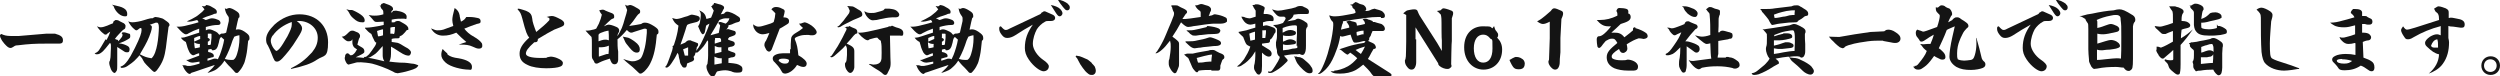 <?xml version="1.0" encoding="UTF-8"?>
<svg id="_レイヤー_1" data-name="レイヤー_1" xmlns="http://www.w3.org/2000/svg" width="750.6" height="22.9" version="1.1" viewBox="0 0 750.6 22.9">
  <!-- Generator: Adobe Illustrator 29.1.0, SVG Export Plug-In . SVG Version: 2.1.0 Build 142)  -->
  <defs>
    <style>
      .st0 {
        fill: #141414;
      }
    </style>
  </defs>
  <path class="st0" d="M15.5,10.1c.2,0,.6,0,1,0,1.8.5,2.4,1,2.4,2s-.6,1-1.7,1-1,0-1.3,0c-.8,0-1.7,0-2.5,0-2.8,0-4.8.1-8,.5-.8,0-1,.2-1.3.4-.4.3-.7.4-1,.4-.5,0-1-.4-1.8-1.3-.5-.6-.8-1-1-1.5-.2-.3-.3-.6-.3-.9s.1-.3.4-.5c.8.4,1.6.6,2.8.6h2.5s8.3-.7,8.3-.7h1.4Z"/>
  <path class="st0" d="M32,12c.4-.8.7-1.3,1.1-2.5-.3.2-.8.5-1,.7l-.2.2c-.3,0-.5,0-.8-.3-.8-.6-1-.9-1.5-1.5,0,0-.3-.4-.5-.7h0c.5.2.8.3,1.1.3.6,0,1.2-.2,2-.5.5-.2,1.1-.5,1.7-.7l.2-.6.6-.4c.2,0,.8,0,1.3.4.4.2.6.3.8.4.6.2.9.7.9,1s-.1.8-.3.9c-.4.2-.6.4-.9.7-.6.7-1.4,1.4-2,2.3.1,0,.3.1.5.2.4,0,.5.2.5.5.2-.2.6-.6,1.1-1.3.1-.2.2-.5.2-.6,0-.2-.1-.4-.3-.5l.3-.3h.1s.1,0,.1,0c.6,0,.8.1,1.7.4.3,0,.4.2.4.7s0,.6-.7,1c-1.2.7-1.5.8-2.7,1.2,1.4.2,1.8.4,2.6.8.4.2.6.6.6.9s0,1-.6,1-.7,0-1.4-.5c-.4-.2-1-.7-1.7-1.1v5.5c0,.8,0,1.4-.2,1.7-.3.4-.4.6-.6.6-.4,0-1-.7-1.2-1.4-.2-.5-.4-1.2-.4-1.6s0-.3.2-.7c0-.3.2-.7.2-1.4,0-.8.1-1.8.1-2.3v-1c0-.3-.1-.5-.3-.6-1.1,1.4-1.6,2-2.1,2.5-.8.7-1.2.9-1.8.9h-.3l-.4-.3c.6-.2.9-.4,1.3-.9l.7-1.1,1.3-2.2ZM33.6,1.4c2.1.5,2.8.6,3.6,1.1.7.4,1,1,1,1.7s-.2.7-.7.7-1.2-.2-1.9-.8c-.7-.6-1.2-1.4-1.4-2,0-.2-.3-.5-.6-.7h0ZM36.2,20c.9-.3,1.3-.7,2.2-1.9.5-.7,1-1.5,2.1-3.7,1.6-3.2,2-4.6,2-5.3s0-.5-.2-.7c-.3,0-.4.1-.5.2l-.4.3c-.1,0-.2.2-.3.2-.2,0-.4,0-.6-.2-.9-.7-1.5-1.5-2-2.5h0c.4.2.8.3,1.2.3.9,0,2.5-.3,3.7-.7.7-.2,1.2-.4,1.8-.5.6,0,.7,0,.9-.2.2-.1.4-.2.6-.2.4,0,1.3.2,1.9.4.4.1.6.3,1.6,1,.5.4.7.6.7,1.1l-.3.5c-.3,2-.5,4.2-.8,6.3-.4,2.6-.8,4.2-2.7,6.7-.3.3-.5.5-.7.5s-.5-.2-.8-.5c-.5-.5-1-1-1.6-1.6s-.7-.8-1.1-1.5c0-.2-.6-1-1-1.4-.4.5-.7.8-1.6,1.7-.2.2-1.2,1-2,1.5-.6.4-.9.5-1.8.6l-.3-.2ZM44.8,7.4c.4.1.8.3.8.7,0,.9-.5,2.1-.8,2.9-.7,1.8-1.8,3.6-2.8,5.3,1.6.8,1.8.9,3.5,1.2.9-.8,1.4-2.5,1.7-4.1.3-1.5.5-4.1.5-5.1s-.2-1.5-.6-1.5-.4,0-.6.1l-1.7.6Z"/>
  <path class="st0" d="M66.4,10.1c.4,0,.9,0,1.5-.3.6-2.6.7-3,.8-3.5,0-.4,0-.8,0-.9s0-.3-.4-.8c-.4-.6-.6-1-.8-2.1.2,0,.3.2.4.2.6-.2.7-.3.9-.3.5,0,1.2.3,2.1.9.6.4,1,.7,1,1.4s0,.4-.3.7c-.1.4-.2.8-.3,1.2-.2.9-.3,1.5-.5,2.3.2,0,.6-.1.7-.1.8,0,1.6.4,2.6,1.2.6.5.8.8.8,1.4s0,.4-.4.9c-.2,1.8-.3,3.2-.6,4.5-.2.7-.3,1.5-.6,2.2-.3.6-.6,1.4-1.4,2.3-.4.5-.5.6-.8.6s-.5-.1-.7-.4c-.2-.2-.5-.6-1.1-1.2-.4-.4-.8-.7-1.9-2.1-.5.8-1,1.4-1.7,2-.8.8-1.3,1-3,1.6h-.4c.3-.2.5-.4.8-.7.5-.5.8-.7,1.4-1.6-2.2.7-4.1,1.4-6.2,2.1-.7.2-.9.2-1.2.6-.5,0-.7-.2-1.1-.6s-.9-1.2-1-1.6c0-.1-.1-.2-.3-.4h0c0,0,.9,0,.9,0,.4.1.6.2.7.2.3,0,.5,0,.8,0,.6-.1,1.6-.3,2.8-.7v-.6c-.8.1-1.6.3-2,.3-.8,0-1.2-.2-2-.8.5,0,.6,0,1.5-.4.6-.2,1.3-.5,2.4-.9,0-.1,0-.5,0-.7-.4,0-.9.3-1,.3-.4.2-.6.3-.8.3-.3,0-.8-.4-1.1-.9-.2-.4-.6-1.2-.8-2.1-.1-.4-.2-.7-.3-1-.6-.3-1.1-.7-1.5-1.3.2,0,.3,0,.4,0,.3,0,.9-.1,1.7-.4,1.1-.4,2.2-.7,3.4-1.1v-1.2c-1.2.4-2.3.9-3,1.3-.4.3-.7.4-1,.4-.5,0-1.3-.7-2.1-1.6-.2-.2-.4-.5-.7-.7h0c.5,0,.8,0,1,0,.4,0,.8-.1,1.4-.2,1.4-.3,2.8-.7,4.2-1.1,0-.2-.1-.4-.4-.7-1.4.4-2,.5-2.3.5s-.5,0-.8-.1h0c.8-.3,1-.5,1.5-.7,1.1-.6,1.5-.8,2.2-1.4.8-.6,1.1-.9,1.6-1.5l-.8-1h0c.3,0,.4.1.6.1.4,0,.5-.1.7-.4.8.1,1.1.2,1.9.7.8.4,1.3.8,1.3,1.3s-.1.6-.4.6c-.3,0-.5.1-.9.3-.5.2-1.5.5-1.8.6-.4.2-.7.3-1.3.5.3.1.7.3,1,.5.4,0,.9-.3,1.3-.4.3-.1.5-.1.8-.1.5,0,1.4.3,1.8.5.4.2.6.6.6.9,0,.5-.4.6-.9.6-1,0-2.1.2-3.5.6v1c.4-.2.7-.3,1-.3.6,0,1.4.4,2,.7.4.2.6.4,1,.9h.2ZM60.1,11.7v-.9c-.4,0-1.2.3-1.8.6,0,0,0,.2,0,.4s0,.6,0,.7l1.8-.8ZM60.1,13.2c-.8,0-1.2-.1-1.8-.5,0,.5.1,1.3.2,1.8.7-.1,1.2-.2,1.5-.3v-.9ZM62.1,18.3c.6-.2,1.1-.3,2.2-.7.5,0,.7,0,1.1.2.1-.2.3-.7.6-1.3.5-1.3,1.1-3.2,1.3-4.6-.3-.2-.6-.6-.9-.8-.4.3-.5.6-.7,1.7-.2.9-.4,1.4-.7,1.8-.2.3-.7.5-1.1.5s-.3-.1-.4-.4c-.3,0-.7.1-1,.2v.7c.6.1.9.2,1.2.4.2.1.5.4.5.7s0,.4-.4.5c-.3,0-1,.3-1.5.4v.7ZM62.2,11.3c.6.2.8.4.8.6s-.2.5-.6.6c0,.2,0,.8,0,1,.2,0,.5,0,.7,0l.2-.2c.1-.9.2-1.7.2-2,0-.5,0-.8,0-1,0-.1,0-.2-.4-.2s-.5,0-.7,0v1.2ZM70.3,11.1c-.2.4-.3.6-.5,1.1-.6,1.9-1.3,3.7-2.3,5.5.7.2,1.2.3,1.9.3s.7,0,.9-.2c.4-.3.7-1,.9-1.7.4-1.2.7-3,.7-4.6s0-.7-.2-.9c-1,.2-1.2.4-1.5.5Z"/>
  <path class="st0" d="M87.3,20.5c2.6-1.2,4.4-2.6,6.4-4.8,1.2-1.5,1.7-2.8,1.7-4.4,0-2.9-2.6-5-5.6-5s-.5,0-.7,0c1.2.9,1.6,1.6,1.6,2.2s-.3,1.3-1.4,3c-1.8,3-3.4,4.8-4.6,6.1-.6.6-1.1.9-1.5.9s-.6-.1-.8-.4c-.2-.4-.5-.9-1-2.3-.3-.8-.6-1.4-1-2.2-.4-.5-.5-1.1-.5-1.8,0-1.4.9-2.8,2.5-4.4,2.2-2,4.8-3.1,7.5-3.1,5.3,0,8.6,3.6,8.6,8.4s-1.2,3.8-3.3,5.2c-1.7,1.2-4.1,2-7.8,2.8v-.2ZM81.9,10.6c-.4.6-.6,1.1-.6,1.7s.4,1.7,1,2.4c.3.4.6.6.7.6s.6-.3,1-.8c.6-.7,1.3-1.9,2.3-3.6.8-1.6,1.3-2.6,1.3-3.5s0-.5,0-.8c-2.3.8-4.5,2.3-5.7,4.1Z"/>
  <path class="st0" d="M105.5,12.2c-.4.2-.7.2-1,.2s-.8-.3-1.3-.8c-.1-.1-.3-.3-.6-.6.6,0,1-.2,1.8-1,.5-.5.8-.8,1.3-.8s.4,0,1.8.6c.3.2.6.6.6.9s0,.5-.3.9c-.1.4-.3.8-.5,1.8.5.3.7.5,1.3.8.6.3.8.7.8,1.2s-.2.5-.6.8c-.3.2-.8.4-2,1,.9,0,1.7.1,2.6.2l-.2-.3h0c.2,0,.3,0,.4,0,.3,0,.6-.2,1.2-.8.5-.6,1.2-1.6,1.8-2.5.2-.3.3-.6.4-1-.3,0-.6-.5-.7-.8-.3-.6-.6-1.2-.8-1.8-.7-.4-1.3-1-1.9-1.7v-.2c.2,0,.3,0,.5,0,.8,0,2.1-.2,3.7-.5.3,0,.7-.2,1.4-.3v-1c-.8,0-1.2.1-2,.1s-.8-.2-1.5-1c-.6-.7-.8-.9-1-1.1h0c.9.2,1.3.2,1.8.2.8,0,1.7-.1,2.6-.4v-.2c0-.4,0-.9-.2-1.1-.4-.4-.5-.5-.6-.9,0-.2-.2-.3-.4-.4h.4c0,0,.2-.5.2-.5l.7-.3c1.1.4,1.8.6,2.2.9.5.3.6.6.6.9s0,.3-.2.4c-.2.2-.3.3-.4.7l.5-.2v-.3s1-.1,1-.1c1.5.2,3.2.7,3.2,1.8s-.3.6-.8.6c-1.2,0-2.5,0-3.7.3,0,.3,0,.6,0,.8h.8c.4-.3.6-.4,1.1-.4s.6.1,1.8.8c.5.3,1.3.8,1.3,1.5s-.1.3-.3.4c-.2,0-.3.2-.7.7-.5.6-.9.9-1.1,1-.2,0-.3.2-.5.2,0,.5-.1.6-.6.6s-1.4,0-1.8.2v.9c.4,0,1.1.2,1.4.2.4,0,1.1.3,2,.9.6.4.9.5,1.4.8.6.4,1,.9,1,1.2s-.2,1-.7,1-1.2-.1-2.7-1.1c-1.4-.9-2-1.3-2.6-1.6,0,.6,0,1,0,1.3,0,1.3,0,2.3-.5,3.2,1.1.1,2.4.3,3.1.3,1,0,1.8,0,3.6.3.6,0,1.3.2,2,.5-.3.8-1,1.1-2.7,1.6-1.6.5-2.5.6-3.5.8-.6-.1-.8-.1-1.4-.5-1.9-1-4.7-2-6.3-2.4-.9-.2-2.8-.4-3.3-.4-1.1,0-1.3,0-1.9.2-1.1.3-1.5.4-1.9.5-.4-.2-.5-.3-.8-.9-.2-.4-.3-.7-.3-1s0-.2.1-.4v-.2c0-.5.4-.9.7-.9s.5.2.9.6c.5,0,.7-.1,1-.4.3-.2.7-.8,1-1.4-.3-.1-.6-.4-.9-.6-.3-.4-.5-.9-.5-1.4v-1ZM104.1,2.8c.4.1.6.2.8.2h.8c.4.1,1.8.8,2.5,1.3.9.6,1.3,1.2,1.3,1.8s-.3.6-.7.6c-1.1,0-1.7-.3-2.7-1.2-.7-.6-.9-.9-1.3-1.7-.3-.5-.4-.7-.7-.8v-.2ZM115.1,13.6c-1.6,1.7-1.9,2.3-2.9,2.9-.8.5-1,.7-1.7.9.7,0,1.3.2,1.9.3,1,.2,2.1.5,3,.7-.3-.4-.5-1.1-.5-1.7v-3.1ZM113.6,10.9c.6,0,1-.2,1.4-.3v-1.8c-.7.1-1.1.3-1.8.5l.3,1.6ZM117.2,10.1c.2,0,.2,0,.3,0,.2,0,.4,0,.7.1h.1c.2-.3.2-.8.3-2.1-.5,0-.9,0-1.4.2v1.8Z"/>
  <path class="st0" d="M129.6,8.6c.9.4,1.3.5,1.7.5.7,0,1.5,0,2.6-.5,1.1-.4,1.6-.6,2.2-.8-.2-.8-.3-1.3-.3-1.8,0-.7.2-1.8.7-3.6.9.6,1.3,1.2,1.5,2.2,0,.5.3,1.3.4,1.9,1-.5,1.2-.8,1.6-1.4h.9c1.2,0,2,.2,2.5.3.6.1.9.4.9,1s-.3.6-1.2.8c-1.2.4-2.2.8-3.7,1.4.6.8,1.5,1.7,3,2.5.9.5,1.8,1.2,2.2,1.8.2.2.2.7.2.9,0,.6-.5.8-1,.8s-1.1-.2-1.9-.6c-1-.5-2.2-.6-3.3-.6s-.6,0-.9,0h0c0,0,2.3-.8,2.3-.8-1.2-1-1.9-1.7-3-2.8-1.4.6-2.5.9-4,.9s-2.8-.7-3.6-2.2h0ZM133.9,15.7c.3.2.4.3.5.7.8.6,1.7.9,3.3,1.1,2.3.4,4,1.2,4,2.5s-.5.9-1.1.9c-1.8,0-5.4-.8-6.8-2.1-.9-.8-1.3-1.6-1.3-2.3s.1-1.1.4-1.8c.4.4.7.8,1,1Z"/>
  <path class="st0" d="M155.5,2.6c.5,0,1,.2,1.7.4,1.3.4,1.9.8,2.2,1.3.2.3.3.6.4,1.3,0,.8.6,2.5,1.2,4,1.8-1.5,2.7-2.2,3.9-3.5,0-.1.1-.3.1-.4,0-.2-.3-.5-.9-.6h0c.7-.2,1.2-.3,1.6-.3.6,0,1.3.3,2.8,1.1.6.4.9.7.9,1.2s-.2.7-1.2,1.1c-.7.3-1.3.5-1.8.7-1.2.6-2.6,1.4-4.9,2.8,0,.8-.3,1-1.1,1-1.9,1.7-2.5,2.6-2.5,3.4s1.5,1.3,4.4,1.3,1.3,0,2-.2c.5-.1.9-.2,1.1-.2.4,0,1.4.2,2,.5,1,.4,1.6.9,1.6,1.4s-.2.9-.8,1.1c-.7.3-2.2.5-4.2.5s-4.3-.3-5.6-1c-1.8-.8-2.4-1.9-2.4-3.4s.8-2.9,2.9-4.8c-.6-.7-1-1.5-2.1-5.8-.4-1.4-.5-1.7-1.4-2.7h0Z"/>
  <path class="st0" d="M185.3,11c.5-.8.9-1.5,1.4-2.6.3-.8.6-1.6.9-2.8.4-1.3.6-1.9.7-2.6-.2-.6-.5-1.1-.6-1.6.3.2.5.3.6.3.3,0,.6-.2.8-.2s.6,0,1.6.6c.9.5,1.1.6,1.3.8.2.2.2.4.2.6s0,.4-.3.6c-.2.1-.4.3-.7.7-.8,1.2-1.5,2.1-2.3,3,1.4-.2,2.7-.4,3.6-.6.4-.3.7-.4,1.1-.4.5,0,1.1.1,2,.6.6.3,1,.6,1.4.9.5.4.7.7.7,1.2s0,.6-.5.9c-.3,3.6-.8,6.4-2,8.7-.4.8-.9,1.5-1.8,2.4-.5.4-.8.6-1.1.6s-.4-.1-.7-.4c-1-1-2.1-2-3.4-3-.1-.1-.6-.5-1.1-1,1.4.5,2.3.7,2.7.7s.8,0,1.3-.2c.7-.2,1.1-.5,1.3-.7.5-.7.8-1.7,1.2-3.2.3-1.3.5-3,.6-4.4,0-.2,0-.6,0-1.1-.1-.1-.3-.2-.5-.2s-.4,0-.9.2c-.6.2-1.6.5-2.5.8-.4.2-.6.2-.8.2s-.5,0-1.3-.8c-1,1.2-1.9,2.1-2.8,2.8,0,1.3,0,2.6.2,3.7,0,.9,0,1.7,0,2.4,0,.7-.3,1.4-1.1,1.4s-1.1-.8-1.4-1.7c-1.3.4-2.2.7-3.2,1.2-.5.3-.7.3-.9.3s-.4-.2-.5-.3c-.1-.3-.2-.5-.4-.8-.3-.4-.4-.6-.4-1.4s0-.7,0-1.2c0-.6,0-1.1,0-2.4s0-1.1-.1-1.9c-.6-.6-1.2-1.2-1.8-1.9.6,0,1.2,0,1.8-.2.6-.1,1-.2,1.4-.4.3-.5.4-.7.8-1.5.5-1.2.7-1.8.9-2.7-.3-.4-.6-.8-.8-1.3.4-.1.8-.2,1-.2s.4,0,.9.3c.4.2,1,.4,1.5.6.6.2,1.1.4,1.1,1.1s-.1.5-.4.7c-.1,0-.3.1-.6.3-.7.6-1.3,1.2-2.1,2,.8-.4,1.2-.5,1.4-.5.5,0,1.3.2,2.4.7.5.2.8.6.8,1s0,.5-.2.7c-.1.2-.2.3-.3.8v.5ZM181.7,11.9c.3,0,.6,0,1.1.2,0-1.3,0-2-.1-2.9-.8.1-1.7.4-2.4.7-.4.2-.5.3-.6.6,0,.4,0,1.1,0,1.9.6-.2,1.3-.5,2-.5ZM179.8,17c.4-.1.8-.3,1.5-.5.7-.3.9-.3,1.4-.3,0-.4.1-.8.1-1.3s0-.7,0-1.2c-.9.4-1.7.5-2.7.5h-.3v2.9ZM188.4,11.3c.3,0,.6.2,1,.4.6.4,1,.6,1.2.8,1.1.8,1.5,1.5,1.5,2.3s-.4,1-.9,1c-.7,0-1.2-.3-2.2-1.5-.9-1.1-1.2-1.4-1.5-2.2-.1-.3-.3-.6-.5-1.1.6.1,1.1.2,1.5.3Z"/>
  <path class="st0" d="M206.3,18.9c-.1,1.2-.3,1.4-.8,1.4s-.6-.2-.9-.7c-.3-.4-.5-.9-.5-1.4-.2-.8-.3-1-.3-1.2,0-.4-.2-1-.4-1.1-.5,1.1-1.1,2.1-1.8,3.1-.7,1.1-1.3,1.3-1.4,1.3s-.3,0-.5-.2c.5-.4.7-.9,2.1-4.9.1-.5.1-.5.2-.9,0,0,0-.3-.1-.4l.4-.3.6-1.9c.5-1.8.7-3,.8-4-1-.7-1.3-1-1.9-2.3.7.2,1,.3,1.2.3.5,0,1.1-.1,2.5-.6.8-.2,1.1-.3,1.5-.5.4-.2.6-.2.8-.2.3,0,.9.2,1.4.3.7.2.9.4.9.9s-.4.8-.9,1c-1.7.4-2.5.6-2.9.9-.2.4-.3.8-.5,1.5-.4,1.3-1.1,3.3-1.5,4.4l1.4-.6c.6-.6.9-.7,1.3-.7s.4,0,.7.2c.5.2,1,.3,1.6.6.2,0,.3.2.3.5s-.2.6-.4.8c0,.3-.1.6-.2,1.1,1.1-1.3,1.8-2.8,3.2-6,.4-.9.6-1.6.8-2.2-.4.2-.8.4-1,.6-.3,1.4-.3,1.7-.4,2-.1.3-.4.6-.6.6-.2,0-.5-.4-.7-.8-.1-.3-.3-.6-.7-1.6.4-.6.5-.9.6-1.5.1-.6.2-1.3.2-1.8s0-.9-.5-1.5h0c1.6.7,1.9,1.3,2.2,2.6l1.4-.4c.3-.6.5-1.3.8-2.1l-.8-1.4h.3s.2-.4.2-.4h.2c0,0,.2-.5.2-.5h.2c.7.2,1.3.4,1.8.5.7.3,1,.5,1,.9s-.2.4-.3.7c-.3.6-.5,1-.7,1.3l1-.2c.2-.3.5-.6.9-.6s1,.2,1.5.4c.5.2,1.2.6,1.9,1.1.3.2.5.4.5.8s0,.6-.5.8c-.6.1-1,.3-1.5.5-.5.3-1.1.4-1.5.5v.2c0,.1,0,.3-.2.5-.1.2-.3.4-.4.6.2,0,.3-.1.4-.2.7.2,1.4.4,2,.6.2,0,.4.3.4.6s-.1.5-.4.7c-.3.1-.6.3-1.6.6,0,.1-.1.2-.3.4v.3c.5.2.7.3,1.1.4.7.2.9.4.9.9s-.5.7-.9.8c-.3,0-.6.1-1.1.3v.8c.4.2.7.3.9.4,1,.3,1.3.4,1.3.8s-.1.8-.8.9c-.5,0-.9.2-1.3.3v1.4c0,0,.3,0,.4,0,2,.2,2.4.3,3.2.8.5.3.6.6.6,1.1,0,.8-.4,1-1.3,1s-1.3,0-2.1-.4c-.7-.2-1.3-.3-1.7-.3-.9,0-1.9.2-2.3.3-.2,0-.4.3-.5.5-.3.7-.6,1.1-.9,1.1-.6,0-1.1-.4-1.6-1.5-.3-.6-.4-1.1-.4-1.4s0-.5.3-.9c0-.2.2-1.3.2-2.5,0-.9,0-1.8,0-2.8s0-1,0-1.4l-.2-.4c-.9,1.6-1.3,2.1-2.8,3.5-.2.2-.3.2-.8.2-.1.7-.2.8-.6,1.3.1.2.2.4.2.6,0,.4-.3.7-1,.9l-1.2.5ZM206.6,16.6v-2.4s-1.5.6-1.5.6l.5,1.9h1ZM216.2,7.6l-.6-.8h.1c.2-.2.4-.2.5-.2s.2,0,.5.1c.4.1.8.3,1.2.4.7-.6.9-.9,1.1-1.6-.5,0-.9,0-1.2,0-.6,0-1.3.3-1.8.5-1,1.8-1.8,3.1-2.7,4.6l2.5-.7.4-2.1ZM216.6,15.6v-1.4c-.3,0-.6,0-.7,0-.3,0-.7-.1-1.3-.4v2.3l2-.5ZM216.7,19v-1.5h-.4c-.7,0-1.4-.3-1.8-.5v2.4l2.2-.4ZM216.5,12.2c0-.4,0-.6-.4-.8-.2,0-.5,0-.7,0h-.4s-.3,0-.3,0c0,.3,0,.6-.1.8v.9s1.9-.6,1.9-.6v-.4Z"/>
  <path class="st0" d="M231.6,14.9c-.1.4-.5.6-.7.6s-.6-.2-.8-.5c-.3-.5-.6-1.1-.6-1.4,0-.5.1-.9.5-1.4.3-.6.6-1.3,1-2.3-1.1.3-1.5.4-2,.4-1,0-2-.6-2.5-1.6-.3-.4-.3-.8-.4-1.4.8.6,1.2.7,1.7.7s1.3-.2,2.2-.5c1.1-.3,1.9-.6,2.3-.9.3-1,.4-1.5.5-2.6-.4-.5-.8-.8-1.2-1.2.4-.5.8-.7,1.4-.7.5,0,1.1.1,1.8.5.6.2.8.5.8.8s-.2,1-.4,1.8c1.1,0,1.7.4,1.7,1.1s-.2.7-.6,1c-.4.2-1.2.8-2.2,1.3l-2.5,6.5ZM237.4,14.8c0-1.1,0-1.9.1-2.9,0-.9.4-1.3,1.1-1.8,1.2-.7,1.8-1.1,2.5-1.7-.7-.6-.8-.7-1.2-1.3.3,0,.6,0,1-.2.2,0,.5-.2.6-.2.5,0,1.3.4,2.2,1,.9.7,1.5,1.4,1.5,2,0,.5-.6.9-1.2.9-.5,0-.8,0-1.2-.1-.2,0-.4,0-.8,0-.9,0-1.5.1-2.3.4s-1,.4-1.1.8c.7,1.6.9,2.8,1.1,4.9,1.6.9,2.5,1.8,2.5,2.5s-.4,1-1,1-1.2-.3-1.9-.6c-.9,1.5-2.3,2.5-3.5,2.6-.5,0-.9-.1-1.2-.8-.4-.9-1.6-2.2-2-2.6-.4-.3-.6-.7-.6-1.2,0-1.1,1.9-1.5,3-1.5s1.6,0,2.2,0c0-.4,0-.8,0-1.2ZM235.1,17.6c-.8,0-1.3.2-1.3.5s0,.2.3.4c.4.4.9.6,1.6.6s1.2-.2,1.2-1.1c-.4-.3-1-.4-1.8-.4Z"/>
  <path class="st0" d="M255,7.8c.6.3.9.5,1.5.7.6.2.9.5.9,1.1s-.1.4-.3.5c-.2,0-.4.2-.8.6-.7.9-1.2,1.4-2.1,2.4,2.1.9,2.3,1.4,2.3,2.4,0,1.6,0,3.2,0,4.7,0,.3-.2,1-.6,1.4-.2.2-.4.3-.6.3-.3,0-.6-.2-.9-.6-.5-.6-.7-1.3-.7-1.9s0-.3.3-.8c.2-.3.2-.8.3-2.1,0-.5,0-1.1,0-1.4,0-.5,0-.9-.4-1.5-.6.7-1,1.1-1.8,1.8-.6.5-1.2,1.1-1.6,1.4-.4.3-.6.4-.8.4s-.2,0-.5-.2c.4-.1.6-.4.9-.9.3-.5.6-.9.7-1.1.4-.6,1-1.5,1.5-2.5.5-.8.9-1.7,1.3-2.5.4-.7.6-1.2.6-1.3s-.1-.3-.3-.4c0,0-.1-.1-.4-.2h.5c0-.1.8-.1.8-.1ZM254.5,1.8c.3,0,.5.1,1.1.1.6,0,.8.2,1.5.6.3.2.6.4,1,.6.4.2.8.7.8,1.2s-.2.6-.6.8c-.3.1-.5.3-2.1.9-.8.4-1.8.9-2.6,1.3-.3.1-1,.6-1.2.7-.3.1-.4.2-.6.2s-.3,0-.4-.2c.5-.2.7-.4.9-.7.2-.2.3-.4.7-.8.3-.3.5-.6.7-.9.6-.7.8-1.1,1.2-1.6.1-.2.2-.5.2-.7s0-.3-.1-.4c-.1-.2-.2-.3-.2-.5,0-.1-.2-.3-.4-.5h0ZM260.9,19.2c.6,0,1,.2,1.3.2,1.3,0,1.9-.4,2.2-.9.3-.6.3-1.1.3-2.6s0-2.7-.2-3.3c0-.3,0-.4-.4-.6-.2-.1-.4-.4-.7-.7-.5,0-.9.1-2.3.5-.3.2-.4.3-.5.3-.4,0-.8-.2-1.3-.6-.5-.4-.9-.7-1.2-1.1-.3-.4-.4-.5-.6-.6.2,0,.5,0,.9,0,.7,0,1.6-.2,2.2-.3,2-.4,4-.9,6-1.4l.3-.2h.6c0,0,.3-.2.3-.2.4.2,1,.4,1.2.5,1.1.3,2.2.6,2.2,1.7s-.4.8-1,.8h-1.9c-.4,0-.6,0-1.1,0,.1,7.1.2,7.8.2,8.2,0,.9-.1,1.4-.4,2-.2.4-.4.8-.6,1.2-.1.2-.3.4-.6.4s-.5-.1-1-.6c-.6-.5-1.1-.8-1.8-1.2-.6-.4-1-.6-2.1-1.4h0ZM259.6,3.4c.6.4,1.2.5,1.9.5s1.1,0,1.7-.2c.9-.2,1.7-.5,2-.6,0,0,.2-.2.5-.5h1c.2,0,.4,0,1,.1.7.1,1.3.3,1.7.7.5.5.6.8.6,1,0,.5-.4.8-1,.8h-1c-.4,0-1.7.1-2.9.4-.6.1-1.1.2-1.9.4-.5,0-.9.1-1.1.1-.5,0-.8-.2-1.1-.4-.6-.5-1.2-1.2-1.5-2.3h0Z"/>
  <path class="st0" d="M286.7,10.1c.4,0,.9,0,1.5-.3.6-2.6.7-3,.8-3.5,0-.4,0-.8,0-.9s0-.3-.4-.8c-.4-.6-.6-1-.8-2.1.2,0,.3.2.4.2.6-.2.7-.3.9-.3.5,0,1.2.3,2.1.9.6.4,1,.7,1,1.4s0,.4-.3.7c-.1.4-.2.8-.3,1.2-.2.9-.3,1.5-.5,2.3.2,0,.6-.1.7-.1.8,0,1.6.4,2.6,1.2.6.5.8.8.8,1.4s0,.4-.4.9c-.2,1.8-.3,3.2-.6,4.5-.2.7-.3,1.5-.6,2.2-.3.6-.6,1.4-1.4,2.3-.4.5-.5.6-.8.6s-.5-.1-.7-.4c-.2-.2-.5-.6-1.1-1.2-.4-.4-.8-.7-1.9-2.1-.5.8-1,1.4-1.7,2-.8.8-1.3,1-3,1.6h-.4c.3-.2.5-.4.8-.7.5-.5.8-.7,1.4-1.6-2.2.7-4.1,1.4-6.2,2.1-.7.2-.9.2-1.2.6-.5,0-.7-.2-1.1-.6s-.9-1.2-1-1.6c0-.1-.1-.2-.3-.4h0c0,0,.9,0,.9,0,.4.1.6.2.7.2.3,0,.5,0,.8,0,.6-.1,1.6-.3,2.8-.7v-.6c-.8.1-1.6.3-2,.3-.8,0-1.2-.2-2-.8.5,0,.6,0,1.5-.4.6-.2,1.3-.5,2.4-.9,0-.1,0-.5,0-.7-.4,0-.9.3-1,.3-.4.2-.6.3-.8.3-.3,0-.8-.4-1.1-.9-.2-.4-.6-1.2-.8-2.1-.1-.4-.2-.7-.3-1-.6-.3-1.1-.7-1.5-1.3.2,0,.3,0,.4,0,.3,0,.9-.1,1.7-.4,1.1-.4,2.2-.7,3.4-1.1v-1.2c-1.2.4-2.3.9-3,1.3-.4.3-.7.4-1,.4-.5,0-1.3-.7-2.1-1.6-.2-.2-.4-.5-.7-.7h0c.5,0,.8,0,1,0,.4,0,.8-.1,1.4-.2,1.4-.3,2.8-.7,4.2-1.1,0-.2-.1-.4-.4-.7-1.4.4-2,.5-2.3.5s-.5,0-.8-.1h0c.8-.3,1-.5,1.5-.7,1.1-.6,1.5-.8,2.2-1.4.8-.6,1.1-.9,1.6-1.5l-.8-1h0c.3,0,.4.1.6.1.4,0,.5-.1.7-.4.8.1,1.1.2,1.9.7.8.4,1.3.8,1.3,1.3s-.1.6-.4.6c-.3,0-.5.1-.9.3-.5.2-1.5.5-1.8.6-.4.2-.7.3-1.3.5.3.1.7.3,1,.5.4,0,.9-.3,1.3-.4.3-.1.5-.1.8-.1.5,0,1.4.3,1.8.5.4.2.6.6.6.9,0,.5-.4.6-.9.6-1,0-2.1.2-3.5.6v1c.4-.2.7-.3,1-.3.6,0,1.4.4,2,.7.4.2.6.4,1,.9h.2ZM280.5,11.7v-.9c-.4,0-1.2.3-1.8.6,0,0,0,.2,0,.4s0,.6,0,.7l1.8-.8ZM280.4,13.2c-.8,0-1.2-.1-1.8-.5,0,.5.1,1.3.2,1.8.7-.1,1.2-.2,1.5-.3v-.9ZM282.4,18.3c.6-.2,1.1-.3,2.2-.7.5,0,.7,0,1.1.2.1-.2.3-.7.6-1.3.5-1.3,1.1-3.2,1.3-4.6-.3-.2-.6-.6-.9-.8-.4.3-.5.6-.7,1.7-.2.9-.4,1.4-.7,1.8-.2.3-.7.5-1.1.5s-.3-.1-.4-.4c-.3,0-.7.1-1,.2v.7c.6.1.9.2,1.2.4.2.1.5.4.5.7s0,.4-.4.5c-.3,0-1,.3-1.5.4v.7ZM282.6,11.3c.6.2.8.4.8.6s-.2.5-.6.6c0,.2,0,.8,0,1,.2,0,.5,0,.7,0l.2-.2c.1-.9.2-1.7.2-2,0-.5,0-.8,0-1,0-.1,0-.2-.4-.2s-.5,0-.7,0v1.2ZM290.7,11.1c-.2.4-.3.6-.5,1.1-.6,1.9-1.3,3.7-2.3,5.5.7.2,1.2.3,1.9.3s.7,0,.9-.2c.4-.3.7-1,.9-1.7.4-1.2.7-3,.7-4.6s0-.7-.2-.9c-1,.2-1.2.4-1.5.5Z"/>
  <path class="st0" d="M301.8,9c.4,0,.6,0,1.3-.4,3-1.4,6.1-2.9,8.9-4.2.3-.1.6-.3.7-.6.1,0,.4-.2.7-.4.3,0,.5,0,.6.1.7.3,1.3.6,1.8.8.6.2,1,.6,1,1.1s-.4.9-1.2.9-.4,0-.6,0c-.6,0-.9,0-1.2.2-1,.5-2,1.5-2.5,2.3-.6,1.1-1.2,2.8-1.2,4.4s1.4,3.6,3,4.7c1.2.8,1.8,1.5,1.8,2,0,.9-.7,1.5-1.6,1.5s-2.9-1.3-4.4-3.5c-.9-1.3-1.2-2.4-1.2-3.5,0-2.7.8-4.7,2.4-7-1.8,1-3.5,2-5.3,3.2-.8.5-1.6.8-2.4.8s-1.2-.4-1.6-.9c-.4-.5-.8-1.1-.8-1.8s.1-.7.5-.8c.7.8,1.1,1.1,1.4,1.1ZM318.3,2.7c.4.4.7.9.7,1.3s-.4.9-.8.9-.6-.2-1.1-.9c-.5-.8-1.1-1.7-1.6-2.5,1.1.2,2.2.6,2.8,1.2ZM320.7,1.3c.4.3.5.6.5,1s-.3.8-.7.8-.6-.1-1-.6c-.5-.5-.9-1.2-1.2-1.5-.3-.4-.4-.7-.7-1.1.5,0,1,.2,1.6.4.5.2,1.3.7,1.5.9Z"/>
  <path class="st0" d="M323.1,16.7l1.1.2.8.3.9.4c.8.3.8.4,1.2.7l.6.5.2.3.3.3c.2.2.3.4.5.6.2.5.3.9.3,1.1,0,.3,0,.6-.2.9-.2.3-.5.5-.9.5s-.7,0-1.1-.3c-.8-.6-1.2-1.1-1.7-1.8-.6-.8-.9-1.3-1.4-2.3-.1-.3-.3-.6-.5-.8l-.3-.4h.1Z"/>
  <path class="st0" d="M351.7,1.6c.6,0,.8,0,1.1,0,.5,0,.7,0,1,.2.5.3.9.5,1.6.8.6.3,1,.6,1,.9s0,.4-.4.7c-.3.5-.6.9-1,1.5.4,0,.6,0,.9,0,.4,0,2-.2,4.6-.6,0-.4,0-.8,0-1.2s-.1-.6-.5-.8c-.6-.5-.8-.7-1.2-1.5h.3c.3,0,.4,0,1.1-.3.1,0,.3-.1.4-.1.3,0,.7.1,1.2.3.2,0,.5.2.7.2.4.1,1.1.5,1.1,1.1s-.1.5-.3.9c0,.2-.2.7-.4,1.1.8-.1,1.1-.2,1.6-.5.2,0,.3,0,.4,0,1.2.2,2,.4,3,.9.4.2.5.4.5.9s0,.4-.3.6c-.2.2-.9.4-1.6.4s-.6,0-.9,0c-.5,0-.7,0-1,0-.6,0-2,.1-5.1.6-1,.1-1.5.2-1.9.3-.3,0-.6.1-.9.1-.5,0-1.2-.5-2.1-1.4-.8,1.5-1.7,3-2.6,4.3.8.6,1.1.8,1.4,1.1.4.4.6.5.6,1.1v1.9s0,4,0,4c0,.4,0,.8-.2,1.2-.2.5-.4,1.1-.6,1.4,0,.1-.3.3-.5.3s-.7-.4-1.1-1c-.6-1-.7-1.3-.7-2.1s0-.7.2-1.2c.2-1.1.4-2.7.4-3.6s0-1.1-.2-1.9c-.3.4-.6.7-.9,1.1-.6.8-1.3,1.5-2.1,2.1-.5.4-.8.5-1.1.6h-.3c.4-.4.6-.7,1.2-1.7.4-.6.7-1.3,1.1-2,.2-.3.4-.9.9-2,.6-1.4,1.1-2.7,1.6-3.8.3-.7.4-1,.5-1.3.3-.6.3-1,.3-1.2s0-.3-.3-.8c-.1-.2-.1-.4-.2-.6,0-.3-.1-.5-.3-.7h0ZM363.7,21c-1.3,0-2.5,0-3.8.2-.2.3-.3.5-.5.5s-.4-.1-.8-.6c-.6-.6-.8-1.3-1.1-2-.3-.6-.4-1-.6-1.4-.1-.3-.4-.5-.7-.7-.2-.2-.4-.4-.7-.6.4-.1.7-.3,1-.3h1.6c1.6-.4,3-.6,4.7-.9.5-.2.8-.2,1.2-.2s.6,0,1.2.4c.7.4,1.2.6,1.5.7.5.2.9.5.9,1s-.1.5-.6.9c-.2.6-.4,1-.6,1.7,0,.2,0,.5,0,.6,0,.5-.2.9-.7.9h-2ZM356,12.4c.5,0,.9,0,1.1,0,.6,0,1.4,0,2.5-.3,1.1-.2,2.1-.4,3.2-.8.2,0,.2-.1.4-.1s.5,0,1,.2c.5.2.9.3,1.5.6.6.3.9.5.9,1s-.7.8-1.5.8c-.2,0-.9,0-2.3.2-1.4.1-1.9.2-2.4.3-.7,0-1.3.2-1.7.2s-.9-.2-1.4-.6c-.2-.2-.6-.5-1.4-1.3h0ZM356.2,9.1c.4,0,.7,0,.9,0,.4,0,.9,0,1.4-.1.9-.2,2-.4,3.5-.8.2,0,.4-.2.5-.4,1.9.2,2.5.4,3.3.7.4.2.6.5.6.7s-.2.6-.5.8c-.3.1-.6.2-1.2.2-1.4,0-2.6.1-4,.3-.7,0-1.3.2-1.8.2s-.9,0-1.2-.3c-.1,0-.5-.3-.8-.7-.2-.1-.4-.3-.7-.6h0ZM359.4,17.6c0,.3.1.7.3,1.2.6,0,1.4,0,2.2-.2.4,0,.9-.1,1.2-.1s.5,0,.6,0c0-.6.1-1.4.2-2.1-.7,0-1.4.2-2.3.4-.8.2-1.5.4-2.3.6v.2Z"/>
  <path class="st0" d="M376.9,15.4c-.3.5-.6.9-.9,1.4-1,1.2-1.8,2-3,2.7-.5.4-1,.5-1.2.5s-.2,0-.4-.1c.4-.2.6-.5.9-.7.3-.3.6-.7,1.2-1.4.9-1.5,1.3-2.1,1.9-3.8l-.8-.4c-.5-.3-.6-.6-1.2-2.1-.1-.4-.2-.5-.8-1-.3-.2-.5-.5-.8-.9h0c.8-.2,1.6-.3,2.4-.5,1-.3,1.9-.6,2.7-.8v-1.2c-.7.2-1.2.3-1.5.3-.6,0-1.3-.3-1.8-.9-.2-.3-.6-.7-.9-1.5.4,0,.7,0,1.3.3.4.1.8.2,1.1.2s.4,0,1.9-.5c0-1.2,0-1.5,0-1.8-.6-.9-.7-1.1-.8-1.4l-.2-.3h0c0,0,.3,0,.3,0,.1,0,.4,0,.6-.2.2,0,.4,0,.6,0,.4,0,.9.2,1.6.5.4.2.6.3.6.6s0,.4-.1.5c0,.2-.2.5-.2,1.3.1,0,.4,0,.5,0,.4,0,.7,0,1,.1.7.1,1.5.5,1.5,1.4s-.3.6-1.3.6c-.5,0-1,.1-1.9.4,0,.4,0,.7,0,1.1.5-.1.7-.2,1-.2s1.8.5,2.2.7c.4.2.6.5.6.9s0,.5-.3.8c-.3.6-.6,1.1-.8,1.4-.2.2-.3.4-.6.5,0,0,0,.2,0,.4,0,.3-.2.6-.8.6-.4,0-.7.1-1.6.2v.5c.8.5,1.5.9,2.1,1.3.5.3.8.8.8,1.2,0,.7-.4.9-.9.9s-1.2-.4-2-1.2v2.4c0,.6,0,1,0,1.6,0,1.1-.1,1.8-.2,1.9-.3.5-.5.7-.7.7-.4,0-.6-.2-.8-.5-.3-.4-.7-1-.7-1.5s0-.8.2-1.4c.1-.8.2-1.3.2-2.3v-1.2ZM375.5,12.2c.6-.1.8-.2,1.3-.3v-2.4c-.8.2-1.2.4-1.7.6l.3,2.1ZM378.8,11.4h.5c.2,0,.4,0,.6,0,0-.3.2-1.2.2-1.9s-.1-.4-.5-.4-.3,0-.6,0v2.3ZM381,21.5c0,0,.2,0,.3,0,.4,0,.6-.2,1.5-1.6.8-1.2,1.2-2,1.4-2.5,0-.2,0-.3,0-.4-.5-.2-.8-1-.8-1.5s0-.2,0-.4c-.2-.7-.3-1.1-.3-1.5,0-.2,0-.4,0-.5s0-.2,0-.4c.2-.8.3-1.2.3-2.2s0-1,0-1.8c0-.2-.2-.3-.4-.5-.2-.2-.5-.5-.8-.7.3,0,.7,0,1.3-.1.6-.1,1.1-.3,1.7-.5.3-.4.8-1.1.8-1.4s-.2-.2-.4-.5c-.4,0-.8,0-1.2,0s-.8-.2-1.2-.6-.9-1-1.3-1.6h0c.6.2,1.3.4,1.8.4s1.4-.1,2.7-.4c1.1-.2,1.7-.3,2.6-.6.5-.3.9-.4,1.4-.4s.6,0,1.1.3c.7.3,1.5.6,1.5,1.4s-.3.7-1.2.7h-1c-.6,0-1.2,0-2.4.2-.1.5-.4,1-1,1.4-.3.2-.6.4-.9.6,1.2-.2,1.8-.3,2.3-.4.4-.3.7-.4.9-.4.5,0,1.5.4,2.4,1.1.4.2.5.5.5.9s0,.5-.3.7c-.1.2-.1.4-.2.7v1.6c0,.5,0,1.1,0,1.6,0,.8,0,1.2,0,1.5,0,.6,0,1.2-.2,1.9-.2.6-.5.9-.8.9s-.6-.1-.9-.3c-.2,0-.4.1-.7.1s-.6,0-.9,0-1.1,0-3.1.4c.2.3.5.6.6.7.3.3.5.5.5.7s0,.2-.4.6c-1.1,1.1-1.9,1.8-3.1,2.5-.8.5-1.2.7-1.7.7s-.6,0-.6,0,0,0,0-.2v-.4ZM389.3,13.8c0-.3,0-.7,0-1.3,0-.9.1-1.6.1-2.1s0-1.3,0-2.2c0-.4,0-.6-.6-.6-1,0-2.2.2-3.7.8,0,.5,0,1,0,1.4.3-.1.6-.3,1-.5.5-.2.9-.3,1.3-.3s.9.1,1.2.3c.3,0,.5.3.5.6s-.2.5-.4.6c-.8.3-1.4.3-1.9.3s-1.1,0-1.6-.2c0,.7,0,1.2,0,1.9.5-.2.9-.3,1.2-.5.5-.2.8-.2,1.1-.2.5,0,1.6.4,1.6.8s0,.6-.7.7c-.7.1-1.4.2-1.9.2s-.7,0-1.3-.2c0,1,0,1.3,0,1.8,1.3-.1,1.9-.2,2.9-.5.5,0,1-.1,1.4-.2,0-.3,0-.6,0-.7ZM389.5,17.1c.6,0,1,.1,1.3.3.2,0,.7.4,1.7,1.3.8.7,1.1,1.2,1.2,1.4.3.3.4.8.4,1.2s-.2.7-.9.7-1.4-.4-2.9-2c-.7-.8-.9-1.1-1.2-1.8-.2-.5-.3-.7-.4-1l-.2-.3h0c0,0,.4.1.4.1h.5Z"/>
  <path class="st0" d="M414.6,5.1c-.2,0-.5,0-.8,0-1.2,0-2.5.1-3.8.3-2.3.3-4.5.6-6.8,1v.5c-.3.4-.3.9-.6,2,1-.2,1.5-.4,2.5-.6,0-.5-.1-.7-.3-1-.2-.3-.3-.5-.6-.8.1,0,.4-.2.9-.3.2,0,.5.1.8.2.6.1.9.2,1.3.4,0,.2.2.4.2.9.8-.1,1.6-.3,2.4-.5v-.2c0-.4-.2-.7-.7-1.2.1,0,.2,0,.3-.1,0,0,.3-.1.5-.1.1,0,.2,0,.2,0,.1,0,.5.1.8.3.3,0,.6.2.9.3.2,0,.4.2.4.4.3,0,.4,0,.5,0,.5.2,1,.3,1.7.5.5.1.7.3,1,.6.3.3.4.7.4,1s-.3.6-.6.6-.3,0-.8,0c-.4,0-1.5,0-2.3,0-.1.2-.2.4-.4.9-.1.5-.2.6-.6,1.2,0,.7,0,.7-.5.9h-1.1c-1.4.4-1.8.4-2.3.5-.2,0-.3,0-.4,0-.2,0-.4-.1-.6-.5-.2-.4-.4-.9-.7-1.9-.6.1-1.1.3-1.6.4-.5.1-.7.2-1,.2l-.5-.2c-.3,1.7-.6,2.9-1.2,4.4-.7,2-1.6,3.7-2.3,4.6-.7.9-1.2,1.4-2,2-.5.3-.6.4-.8.4s-.3,0-.4-.1c.4-.2.7-.6.9-1,.5-.9,1.4-2.9,2-4.9.5-1.8,1.1-3.9,1.4-5.9.2-1.4.3-2,.3-2.7,0-.8,0-1-.4-1.3-.2-.2-.3-.4-.5-.8-.2-.4-.2-.5-.3-.9.6.2.9.3,1.3.3,1.1,0,1.7,0,4.3-.5,1.6-.3,1.9-.3,2.3-.6,0-.4-.1-.5-.2-.7,0-.2,0-.2-.4-.5s-.3-.4-.4-.7c0-.2-.2-.3-.6-.4,0-.1.2-.2.7-.2.2-.2.5-.5.9-.7.4.1.8.3,1.1.5.3.1.5.2,1,.3.7.2,1.1.9,1.1,1.3s-.1.5-.5.6c1.1,0,1.2,0,2.2-.5l.8-.2c.4.1.8.3,1,.3,1.1.3,1.4.5,1.7.9.3.3.4.6.4,1s-.2.6-.7.6h-.5ZM400.6,21.2c.9,0,2.7-.5,4.1-1.3,1-.6,1.6-1.1,2.8-2.4-.7-.7-1.5-1.3-2.1-1.7-.2.2-.4.3-.5.4-.1.1-.2.2-.3.2-.2,0-.6-.3-.9-.5-.2-.2-.4-.3-.6-.5-.3-.3-.6-.5-1-.6,2.4-.8,3.3-1.1,4.7-1.4.9-.2,1.8-.4,2.6-.5.3,0,.4-.2.4-.5.3,0,.6-.2.7-.2.5.2.8.3.9.4,1,.4,1.3.6,1.5,1,.1.2.2.4.2.6,0,.3-.2.5-.7.5-.2.4-.4.7-.7,1.2-.3.6-.6,1.2-1,1.8,2.2,1.4,4.4,2.8,6.6,4.2.3.2.5.4.5.6,0,.4-.3.5-1,.5-2.4,0-3.2,0-4,0-.2,0-.6-.3-.9-.7-.7-1.1-1.7-2-2.6-2.9-1,.8-1.5,1.2-2.2,1.6-1.5.8-3.1,1.1-4.8,1.1s-2.3-.2-2.8-.7c.5,0,.8,0,1.1,0ZM409.7,14c-1,.3-1.9.6-2.7,1,.5.4,1,.8,1.6,1.2.5-.8.9-1.5,1.2-2.2ZM409.4,10.3c0-.2,0-.6,0-1.1-.7,0-1.4.2-2.1.4,0,.4,0,.8.1,1.1.4,0,.8-.2,1.6-.4h.3Z"/>
  <path class="st0" d="M425.2,11.8v6.8c0,.6-.1,1.2-.4,1.7-.3.5-.6.6-1.1.6s-.9-.4-1.2-.8c-.4-.5-.7-1-.7-1.9.2-.4.2-.6.3-1.3,0-1,.1-1.9.1-4.4s0-5.3,0-8c-.2-.1-.5-.3-.9-.5.8-.7,1-.8,1.3-.9.5-.1,1.4-.3,2-.3s.9.2,1,.5c.2.4.3.9.9,1.8l5,7.8,1.4,2.4v-3.2c-.1,0-.1-5.3-.1-5.3,0-.7,0-1.6-.2-2.4-.4-.4-.7-.8-1.2-1.1l1.1-.2c.4-.4.6-.6.9-.6s1.2.2,2.4.7c.3.1.5.4.5.7s0,.5-.4,1.6v6.8c-.1,0-.2,7-.2,7,.1.2.1.4.1.5,0,.2,0,.3-.4.6-.3.3-.6.3-.9.3-.6,0-1.6-.3-2.3-.9-.2-.2-.4-.4-.4-.8l-5.3-8.4-1.5-2.4v3.6Z"/>
  <path class="st0" d="M448.6,7.9c.2.7.3,1.1.7,1.5.4.5.5.7.5,1.1s-.1.6-.3.8c1,1,1.5,2.1,1.5,3.6,0,3.7-2.5,6-5.6,6s-5.8-2.5-5.8-6.7,2.6-6.3,5.6-6.3,2.1.2,2.9.6l.5-.7ZM447.3,11.4c-.6-.7-1.2-1-2-1-1.6,0-2.8,1.4-2.8,4.1s1.1,4.3,2.8,4.3,2.8-1.4,2.8-4.2,0-2.3-.2-2.8c-.3,0-.4-.2-.6-.4Z"/>
  <path class="st0" d="M453.9,17.6c.5-.2.9-.5,1.2-.5.5,0,1.2,0,2.1.7.4.3.6.9.6,1.3s-.1.8-.3,1.1c-.2.3-.6.6-1.5.6s-1.3-.2-1.7-.7c-.3-.4-.5-.8-.8-1.4l-.3-.7.6-.3Z"/>
  <path class="st0" d="M465.7,6.3c-1.5.8-2,.9-2.5.9s-1.2-.4-1.7-.8c.8-.4,1.4-.7,4.1-3.1.5-.7.7-.8,1.1-.8s1.1.3,2,.7c.5.2.6.5.6.8s0,.6-.5,1.7l-.3,5.7v4.3c-.2,1.9-.2,2.4-.2,2.9,0,.6-.1,1.2-.4,1.7-.2.4-.6.6-1,.6s-.8-.2-1.4-.9c-.5-.7-.6-1-.6-1.6.2-.4.2-.5.2-1.1l.2-5.8v-5.2Z"/>
  <path class="st0" d="M490.9,8.4c1.7.5,2.6,1,3.3,1.5.3.2.5.6.5,1s-.4.7-1.2.8c-.6-.1-.9-.2-1.5-.2-1.2.4-2,.8-3.6,1.8.1.5.2.9.2,1.3,0,.7-.7,1.3-1.3,1.3s-.9-.4-1.2-1.2c-1.7,1.1-2.2,1.7-2.2,2.2s.1.6.5.8c.4.2,1.2.4,2.4.4s1.2,0,1.9-.2c1.1,0,3.1.7,3.1,2.1s-1.1,1.2-2.9,1.2-3.2-.3-4.2-.7c-1.5-.7-2.3-1.8-2.3-3.3s.9-2.4,3.2-4.3c-.6-1.1-.9-1.3-1.6-1.3s-1.2.3-1.9.7c-.7.8-1,1.2-1.2,1.5-.3.4-.6.6-.8.6-.2,0-.5-.3-.5-.5-.1-.5-.2-1.3-.2-2,0-.6.2-.9.5-1,.6,0,.9-.2,1.1-.3.6-.3,2-1.7,2.7-2.7-.3,0-.6,0-.9,0-1.3,0-2.3-.6-3.4-1.9.4,0,.6,0,1,0,1.7,0,3.4-.4,5.2-1.3q0-.2,0-.5c0-.2,0-.4-.3-.9.2-.6.4-.9.9-.9.8,0,1.7.1,2.2.3.3.1.5.4.5.8s0,.3-.1.5c.5.1.8.5.8,1.1,0,1.1-1.1,1.5-3,2.1-.9.9-1.5,1.4-2.8,2.6h.9c1.2,0,2.1.2,3,1.4,1.6-1.2,1.9-1.5,2.6-2.1v-.6s.3-.3.3-.3h.5Z"/>
  <path class="st0" d="M500.1,16.2c.9-.4,1.4-1,2.5-2.6,1.2-1.7,1.7-2.6,2.2-3.9-.5.2-1,.5-1.3.6-.3.2-.5.3-.7.3s-.4-.1-.5-.2c-.5-.4-1-1-1.2-1.5,0-.1-.2-.3-.6-.6h.4c.4,0,.7.2,1,.2s.6,0,1.9-.5c1.1-.4,1.3-.5,2-.8v-.2h0c.3-.5.5-.6.9-.6h.4c0,.1,1,.5,1,.5l1,.4c.3,0,.6.5.6.7s0,.2-.2.5c-.1.1-.3.2-.5.3-1.1,1.2-1.8,2-3,3.6.9,0,1.4.2,2,.4,1.2.4,1.6.7,1.9.9.3.2.4.7.4,1.1,0,.5-.4,1-.9,1s-.6-.2-1.7-1c-.3-.2-.6-.4-1.3-.9,0,.2,0,.5,0,.7v5c0,.8-.2,1.4-.3,1.8,0,.2-.4.4-.6.4s-.4,0-.7-.5c-.2-.3-.3-.5-.4-.7-.2-.4-.3-.7-.3-1.2s0-1.2.2-2c.1-.7.2-1.6.2-3.2-1.2,1.2-1.6,1.6-2.3,2-.5.2-1,.4-1.5.4s-.4,0-.6-.2v-.2ZM505.3,1.9c.2,0,.4,0,.7,0,.6,0,1.7.4,2.6.8.7.4,1.1.9,1.1,1.3,0,.6-.3,1.1-.8,1.1-.7,0-1.3-.3-2.2-1-.5-.5-1-1.1-1.1-1.5-.2-.5-.3-.6-.6-.8.1,0,.3,0,.4,0ZM519.2,17.2c1.1.1,1.5.4,2.6,1.2.3.3.5.6.5,1.2s-.8,1-1.3,1-.4,0-.9-.2c-1.3-.3-2.7-.5-4.4-.5s-3,.1-4.5.4c-.2,0-.5.2-.6.3-.3.2-.5.2-.6.2-.2,0-.9-.3-1.3-.7-.4-.3-1.4-1.5-1.7-2.1.3.2.7.3,1,.3s.7,0,1.2-.1c1.5-.2,3-.4,4.6-.6-.2-1-.2-2.2-.3-4.6-.4.1-.8.2-1,.2-.3,0-.6-.1-1-.4-.8-.6-1.7-1.3-2.6-2.2.8.2,1.6.4,2.1.4s1.4-.1,2.5-.5c0-2,0-4.1-.2-6.1,0-.4-.2-.6-.6-1h0c0,0-.5-.7-.5-.7.2,0,.2,0,.4-.2.3-.3.4-.3.7-.4.5,0,.7.1.9.2l.7.3.8.2c.4.1.5.2.7.4,0,.1,0,.5,0,.6,0,.4,0,.6-.2.9,0,.1-.2.6-.2,1,0,1.6,0,2.7-.1,4h.4c0-.1.2-.3.2-.3.2-.1.4-.2.6-.2.5,0,1.1.2,1.8.4.6.1.9.3,1.1.4.1,0,.2.5.2.7,0,.5-.2.8-.5.9-.3,0-.5,0-.9.2-.9.2-2.1.3-2.9.5v3.9c-.1.3-.2.8-.2,1.1.8,0,1.5,0,2.4,0l.2-.2h.6Z"/>
  <path class="st0" d="M529.3,8.8c.4,0,.7,0,1-.1.6-.1,1.3-.2,2.1-.3,1.2-.2,2.9-.5,4.9-.8.6-.2,1-.4,1.3-.4.5,0,1,.2,1.6.5.6.3.9.5,1.1.6.6.4.8.7.8,1.1s0,.3-.1.5c-.1.2-.1.4-.1.5,0,.9,0,1.8.1,2.8,0,.7,0,1.4,0,2.1s-.1,1.1-.4,1.6c-.2.3-.5.4-.7.4s-.2,0-.6-.3c-.2,0-.4-.1-.7-.1-.8,0-1.5,0-2.5.2.4.2.6.2,1.5.3.7,0,1.4.2,2.1.6,1.4.6,2.6,1.4,3.1,1.9.5.6.8,1.1.8,1.4,0,.7-.5,1.1-1,1.1-.8,0-1.8-.6-2.3-1.1-1.1-1.1-2.1-2-3.1-2.8-.4-.3-.6-.7-.8-1-.1-.2-.2-.3-.4-.5-1.1.1-2.3.3-3.9.6.6.5,1,.8,1,1.2s0,.3-.4.5c-.4.2-.7.4-1.1.6-1.7,1.1-3,1.8-4.6,2.4-.3.1-1,.2-1.2.2-.4,0-.7,0-.9-.5.6-.1.9-.2,1.2-.4.4-.2.8-.6,1.2-.9,1.3-1,1.8-1.5,2.2-2,.5-.5.6-.8.8-1.1-.4-.5-.6-.8-.8-1.4-.2-.6-.3-1-.3-1.4s0-.4.1-.8c.2-.5.2-1.2.2-2.8s0-.8-.2-1.2c-.1-.2-.2-.3-.4-.5-.2-.3-.4-.5-.8-.8h0ZM528.6,2.7c.3,0,.6,0,.7,0s.3,0,.5,0c.2,0,.4,0,.5,0,.5,0,1.6,0,2.6-.2,1.7-.2,2.5-.3,5-.6.6-.3,1-.3,1.5-.3s.6,0,1.2.4c.1,0,.4.2,1,.6.9.5,1.3.9,1.3,1.5s-.2.6-.7.7c-.2,0-.4.1-.6.3-.2.2-.4.3-.8.6-.4.2-.5.3-.7.4-.1,0-.2.2-.4.4-.1.1-.2.2-.7.2-1.3,0-2.5.1-3.9.3-1.2.1-2,.3-2.4.4-.2,0-.4.1-.5.1-.2,0-.3,0-.6-.5-.1-.2-.2-.3-.3-.5-.1-.2-.2-.4-.3-.6-.5-.6-.8-1.1-1.2-1.5-.2-.3-.4-.4-.5-.6-.2-.1-.3-.3-.4-.6,0,0-.1-.2-.3-.2v-.3ZM532.7,10.9c.8-.3,1.6-.5,2.4-.7.2,0,.2,0,.4-.2.4,0,.8,0,1.1,0,.9,0,1.5.4,1.5.9s-.1.4-.4.6c-.2.1-.8.2-1.6.4-.6.1-1.2.2-1.7.2s-1.5,0-1.8,0v1.6c.6-.1,1.1-.3,1.6-.4.8-.3,1.5-.5,1.8-.6.2,0,.4,0,.9,0,.4,0,.9.2,1.2.4.3.1.4.4.4.6,0,.5-.4.6-.8.7-.9.1-1.8.2-2.7.3-.3,0-.6,0-.7,0-.4,0-.8,0-1.7-.2v1.7c.9-.1,2-.3,2.9-.5,1.2-.2,2.4-.4,3.3-.4,0-1.1.1-2.1.1-2.6,0-1.3,0-2.7-.2-3.1,0-.3-.3-.5-.4-.5-.3,0-.7,0-2.2.3-1.2.2-2,.6-3.4,1.1v.9ZM535.5,5c.5,0,1.4-.3,1.8-.4.4,0,.7-.1.9-.1s.3,0,.6,0c0-.3,0-.9.1-1.4,0,0-.1,0-.5,0s-.5,0-2,.2c-1,.2-1.7.4-2.4.6-.5.2-.9.3-1.4.5,0,.3.2.7.2,1,1,0,1.9-.3,2.6-.4Z"/>
  <path class="st0" d="M565.4,12.2c-1.9,0-3.1,0-4.6.2-1.7.2-3.7.6-4.1.7-1.3.3-2.2.6-2.7.9-.2.3-.6.5-.7.5s-.7-.2-.9-.3c-.3-.2-1.2-.9-2.1-1.9-.3-.2-.7-.7-1.2-1.3h0c.8,0,1.8.1,3.1.1,3.3-.6,5.8-1,9.4-1.5.8,0,1.6-.1,4.1-.2l.6-.4c.2,0,.4-.1.6-.1.6,0,1.4.2,2.1.7,1,.6,1.6,1.2,1.6,2s-.7,1.3-1.5,1.3-.9-.1-1.5-.2l-2.2-.4Z"/>
  <path class="st0" d="M574.7,19.8c.7,0,.9-.1,1.5-.9.9-1.1,1.9-2.4,2.3-3.6l-.5-.4c-.4-.3-.6-.6-.9-1,0-.1-.4-.4-.6-.7.3,0,.6.1,1,.1.3,0,.7-.1,1.2-.1s.5,0,.9,0c.3-.7.8-1.9,1-2.8-.6.4-1.3.7-1.8,1.1-1,.7-1.5,1-1.9,1s-.5-.2-.7-.6c-.3-.5-.5-.6-.7-.9-.2-.3-.3-.6-.3-1s0-.7.4-1.1c.1,0,.4.1.6.2.2,0,.4.1.6.2.2,0,.4.2.6.2.4,0,1.2-.3,4.2-1.4.5-1.4.8-2.8.8-3.3s-.2-.4-.6-.9c-.4-.4-.6-.6-.6-1.5v-.2c.3,0,.4.1.5.1.1,0,.4-.2.7-.5.1-.1.3-.2.5-.2.5,0,.9.1,1.3.5.3.2.6.3.9.4.5.1,1,1.1,1,1.6s0,.4-.3.7c-.4.7-.6,1.2-.9,1.9l1.3-.7c0-.2.3-.4.6-.6.3-.2.5-.2.8-.2s.6,0,1.3.6c.5.3,1,.6,1.5,1,.4.3.6.6.6,1s-.2.4-.6.8c-.4.4-.9,1-1.2,1.7-.4.8-.7,1.4-.9,2-.4,1-.7,2.3-.7,3.7s0,1,.2,1.8c.5.3,1.5.4,1.9.4s1.4-.1,2-.2c.6-.1.9-.4,1.2-1.4.3-.9.5-2.3.5-3.3s0-1-.1-1.9h.1c.7,2.4,1.1,3.9,1.6,6.1.1.3.3.6.5.8.4.3.6.6.6,1s-.1.8-.8,1.1c-.7.3-2.2.6-3.5.6-1.8,0-3.1-.2-4.4-.9-1.3-.8-2.1-1.9-2.1-3.1s.3-3.4.9-6c.3-1.4.6-2.5.7-3.1-.8.4-2,.8-2.4,1.1-.9,2.4-1.6,3.7-2.4,5.5.4.2.8.6,1.2,1,.4.4.8.9.8,1.6s-.5.8-.9.8-.7-.1-1.2-.4c-.5-.2-.8-.4-1.3-.7-.4.5-.6.9-1.2,1.6-.9,1.1-1.4,1.5-2.5,2.2-.3.2-.6.3-1.1.3-.7,0-1-.2-1.5-.9h.6Z"/>
  <path class="st0" d="M601.4,9c.4,0,.6,0,1.3-.4,3-1.4,6.1-2.9,8.9-4.2.3-.1.6-.3.7-.6.1,0,.4-.2.7-.4.3,0,.5,0,.6.1.7.3,1.3.6,1.8.8.6.2,1,.6,1,1.1s-.4.9-1.2.9-.4,0-.6,0c-.6,0-.9,0-1.2.2-1,.5-2,1.5-2.5,2.3-.6,1.1-1.2,2.8-1.2,4.4s1.4,3.6,3,4.7c1.2.8,1.8,1.5,1.8,2,0,.9-.7,1.5-1.6,1.5s-2.9-1.3-4.4-3.5c-.9-1.3-1.2-2.4-1.2-3.5,0-2.7.8-4.7,2.4-7-1.8,1-3.5,2-5.3,3.2-.8.5-1.6.8-2.4.8s-1.2-.4-1.6-.9c-.4-.5-.8-1.1-.8-1.8s.1-.7.5-.8c.7.8,1.1,1.1,1.4,1.1ZM617.9,2.7c.4.4.7.9.7,1.3s-.4.9-.8.9-.6-.2-1.1-.9c-.5-.8-1.1-1.7-1.6-2.5,1.1.2,2.2.6,2.8,1.2ZM620.3,1.3c.4.3.5.6.5,1s-.3.8-.7.8-.6-.1-1-.6c-.5-.5-.9-1.2-1.2-1.5-.3-.4-.4-.7-.7-1.1.5,0,1,.2,1.6.4.5.2,1.3.7,1.5.9Z"/>
  <path class="st0" d="M624.3,4.8c.6,0,.8,0,1-.1,1-.3,1.8-.5,2.8-.6,2.3-.5,4.7-.9,6.5-1,.8-.2,1.2-.3,1.7-.3.9,0,1.7.3,4.1,1.8.6.4.7,1,.7,1.3s0,.5-.3.8c-.2.3-.3.5-.4,1.2,0,.5,0,1.2,0,1.7,0,2.7,0,5.4,0,8.1s-.2,3-.6,3.3-.4.3-.7.3c-.6,0-1-.3-1.5-1-.7,0-1.5-.2-2.3-.2-1.9,0-3.8.1-5.7.5-.4,0-.7.1-.8.1-.3,0-.6-.3-.9-.7-.3-.6-.7-1.4-.7-1.7s0-.3,0-.4c-.1-1.2-.2-2.1-.2-3.1v-6c0-1.3,0-1.7-.3-2-.4-.5-.5-.8-.6-1.1-.6-.4-1.1-.7-1.8-.9h0ZM629.4,18c1.4,0,2.3-.2,2.6-.2,1.8-.2,3-.3,3.5-.3s.7,0,1.3.1c.1-1.9.1-2.8.1-6.4s0-3.6-.2-5.3c0-.7-.1-1-.5-1.2-.3-.2-.6-.2-1-.2s-.7,0-1.5.2c-1.7.3-3.1.8-4.2,1.3.1.2.2.3.2.5,0,.7,0,1.2,0,1.9,1.1-.2,2-.6,2.3-.7.8-.3,1.4-.5,1.8-.5s1.2.3,1.8.6c.5.3.7.6.7,1s-.3.7-.9.8c-.9.2-1.4.3-2.3.5-.6.1-1.2.2-1.6.2s-1.1,0-1.8-.2v3c.8-.2,1.6-.5,2.3-.7.6-.2,1.4-.4,1.9-.4s1.5.3,1.9.7c.5.3.7.8.7,1.1,0,.5-.6.6-1.2.8-.6.1-1,.2-1.9.3-1.1,0-1.9.2-2.2.2-.6,0-1,0-1.6-.2v3.2Z"/>
  <path class="st0" d="M650,17.8c.6.2,1,.3,1.6.3s.8,0,.9-.3c0-.9,0-1.8,0-2.8-.6.6-1.2,1.1-1.8,1.6-.2.2-.5.4-.7.6-.3.3-.4.4-.7.4s-.7-.3-1.2-1c0-.2-.3-.5-.4-.7-.2-.4-.3-.6-.3-.7s0-.2.1-.4c0,0,0-.1,0-.2,0-.2,0-.3,0-.6.4,0,.6,0,1.3.3,1.2-.4,2.5-1.2,3.6-1.8,0-1,0-1.9,0-3.2-1.1.4-1.8.7-2.2.9-.3,0-.5,0-.7,0-.4,0-.6-.2-1.1-.7-.4-.4-.6-.6-1.2-1.1-.1-.2-.2-.5-.3-.6.7.1,1.2.2,1.5.2.2,0,.5,0,.8-.1,1.1-.3,2.2-.6,3.2-1v-1.5c0-1,0-1.5-.1-1.8,0-.2-.2-.4-.4-.7-.1-.2-.3-.4-.4-.6s-.1-.3-.3-.4h0c0,0,.3,0,.3,0,.1,0,.3,0,.6,0,.3,0,.5,0,.7,0s.4,0,.8.2c.2,0,.5.1.9.3.7.3,1.1.6,1.1,1s0,.3-.2.6c-.2.2-.4.9-.4,1.7v.6s.2,0,.2,0c.5,0,1,.1,1.3.2.5.2,1.1.6,1.1,1.1s-.3.7-1.2.9c-.6.1-.8.2-1.4.4-.1.9-.2,1.8-.2,2.6,1.4-.8,2.5-1.7,3.6-2.7h0c-1.4,2-2.4,3.3-3.7,4.7v2.5c0,.6,0,1,0,1.8,0,.4,0,.8,0,1.4s0,1.9-.2,2.7c0,.3-.3.5-.6.5s-.6-.1-1.4-.8c-1-.8-1.2-1.1-1.4-1.7-.2-.7-.3-.8-.7-1.2-.2-.2-.3-.3-.5-.5h0ZM657.7,12.7c.2,0,.4,0,.6,0,1-.1,1.6-.2,2.3-.4,1.4-.2,2.1-.4,3-.6.3-.2.6-.3.9-.3.6,0,1.2.3,2.3,1.1.4.3.6.6.6,1s0,.5-.1.8c0,.6-.1,1.2-.1,1.7,0,1,0,1.8,0,2.5,0,.7,0,1.3,0,1.8s-.1,1.2-.2,1.5c-.1.5-.5.8-.9.8s-1.2-.8-1.6-1.7c-1.4,0-2.8.1-3.8.3-.4,0-.8,0-1.3.2-.1,0-.2,0-.5-.5-.3-.4-.4-.6-.4-1.1s0-.4,0-.5c-.1-.3-.2-.6-.2-.7,0-.1.1-.3.2-.4.2-.5.2-1.1.2-1.6s0-.8,0-1.2c0-.4-.2-.5-.6-.8-.3-.3-.6-.6-.6-.8,0-.1,0-.3,0-.4,0,0-.1-.2-.3-.4h0c0-.1.5-.1.5-.1ZM657.4,1.7c.4,0,.5,0,.9-.3.4-.2.6-.3.7-.3s.8,0,1.2.2c.6.2,1.4.6,1.4,1.3s0,.2-.1.4c0,0-.1.2-.2.4-.2.7-.2,1.3-.4,2.3,1.1-.4,1.4-.6,2.1-1.2.3-.3.6-.6.7-.6.2-.1.8-.2,1.5-.2s1.8.5,1.8,1.2,0,.4-.3.6c-.2.2-1,.4-1.9.6-.9.2-1.5.3-2.1.5-.6.1-.9.2-1.3.2-.1,0-.3,0-.5,0,0,.4,0,.6,0,.9,0,.5,0,.7.3.8.5.2,1.2.3,2,.3s1.9-.2,2.4-.4c0-.3,0-.6,0-1.1h0c0,.1.2.3.3.5.2,0,.3,0,.5,0,.7.2,1.3.5,1.8.9.1,0,.4.4.4.7s0,.6-.3.7c-.2.1-.6.2-1.6.4-1.5.2-2.2.2-3.3.2-2.4,0-3.3-.4-3.9-1.1-.4-.4-.7-1-.8-2.1,0-.8,0-1.5,0-3.6,0-.4-.1-.6-.4-.9s-.4-.4-.5-.5c-.2-.2-.2-.4-.2-.7h-.2v-.2ZM660.8,19.2c1.2-.1,2.5-.3,3.6-.3v-.2c.1-.7.1-1.6.1-2.4-.2.4-.5.6-.8.7-.3,0-.6.1-1.1.2-.5,0-1.2,0-1.8,0v2ZM664.4,13.5c0-.1-.2-.3-.4-.3-.3,0-.8.1-1.6.4-.3,0-.9.3-1.5.5,0,.6,0,1.1,0,1.7.5-.1.7-.2,1.2-.4.4-.1.8-.3,1.3-.3s1,.2,1.2.5c0-1.1,0-1.7-.2-2Z"/>
  <path class="st0" d="M690.3,20.7c-.8,0-1.2.2-2.2.3-.8.1-1.7.2-2.3.2-2.1,0-4.4-.7-5.8-2.3-.4-.5-.8-1.5-1-3.3-.2-2.8-.2-6.7-.2-10.3,0-1.1-.3-1.5-1.3-2.4.5-.4,1-.6,1.5-.6.6,0,1.7.5,2.6,1.1.5.4.7.7.7,1.1s0,.5-.4,1.9c-.1,1.7-.4,4.6-.4,6.6,0,3.1.1,4.1.6,4.5.3.2,1,.6,3,1.2,1.7.5,4.2,1.4,5.2,1.8h0Z"/>
  <path class="st0" d="M707,12.9c-.6.2-1.3.3-1.9.3-.7,0-1.4-.3-2.1-1.1-.3-.3-.4-.4-.6-1,.5.2.6.2.9.2s.6,0,1.2-.2c.9-.2,1.8-.5,2.6-.8,0-.9,0-1.8,0-2.7-1.5.4-2.2.6-3.3.6s-2.3-.1-3.2-.7c-.4-.2-.6-.4-1-.7,1.3,0,2.3-.2,3.7-.6.8-.2,1.6-.4,3.6-1-.2-.5-.6-.9-1.1-1.3,0-.5.3-.8.7-1.2h.5c1.4,0,2.1.3,2.2,1,0,.1,0,.4,0,.8v.3c.2,0,.4,0,.6,0,.6,0,.7,0,1,.3.3.2.6.3,1,.5.3.1.5.5.5.9,0,.6-.3.9-1,.9s-.6,0-1.3-.2c-.2,0-.4,0-.8,0,0,.8,0,1.6,0,2.6h.2c1,0,1.8.2,2.1.6.2.2.4.5.4.8,0,.5-.3.8-.7.9-1,.1-1.3.3-1.8.5l.2,4.7c1.4.5,1.8.7,2.4,1.1.6.4.9.9.9,1.9,0,.7-.3,1.1-.8,1.1s-.8-.2-1.2-.5c-.8-.6-1.5-1-2.1-1.2-1.5,1-3,1.4-4.8,1.4s-1.7-.4-2.3-1.2c-.3-.4-.8-.9-1.2-1.3-.2-.2-.3-.5-.3-.7,0-.5.3-.8.9-1.1.7-.4,2-.6,3.2-.6s1.9.1,2.9.3v-3.5ZM703.2,17.7c-.9,0-1.6.2-1.6.5,0,.6.9.9,2.2.9s1.7-.3,2.4-.8c-1.2-.4-2.1-.5-3-.5Z"/>
  <path class="st0" d="M732.6,7.9c-2.7.7-5.4,1.8-7.8,3.2-.5.3-1.1.7-1.8.7s-.8-.2-1.2-.8c-.5-.7-.9-1.5-.9-1.9,0-.4.2-.6.6-1.2.5.7.7.9,1.1,1q.6,0,2.5-.6l7.2-2.3c0-1.6-.3-2-.9-2.4-.2-.1-.3-.4-.6-1,.8-.5,1.1-.7,1.3-.7.6,0,1.7.4,2.2.6.8.4.9.7.9,1.3s0,.4,0,1c0,.3,0,.5,0,.6.2,0,.5-.1.6-.1.7,0,1.2.2,1.9.3,1.3.2,2.3.6,2.3,1.7s-.6,1-1.3,1c-.9-.1-1.4-.2-2.1-.3-.7,0-1.2-.1-1.5-.2,0,1.2,0,2.3,0,3.6.1.5.2.9.2,1.3,0,2.4-.5,4.6-1.9,6.5-1,1.4-2.6,2.3-4.2,2.9h0c2-1.7,3-3.6,3.1-5.8-1.2-.2-2.4-1.1-3.2-1.9-.7-.6-1-.9-1-1.5s.5-1.2,1.5-1.9c.7-.4,1.4-.7,2-.7s.6.1,1.2.3v-2.8ZM731.8,11.8c-.9.1-1.5.8-1.9,1.9.1.4.4.6,1.1.6s.6,0,1,0c0-1.2,0-1.8-.2-2.4Z"/>
  <path class="st0" d="M750.6,19.7c0,1.6-1.2,2.8-2.8,2.8s-2.8-1.2-2.8-2.8,1.2-2.8,2.8-2.8,2.8,1.2,2.8,2.8ZM745.8,19.7c0,1.1.8,1.9,1.9,1.9s1.9-.8,1.9-1.9-.8-1.9-1.9-1.9-1.9.8-1.9,1.9Z"/>
</svg>